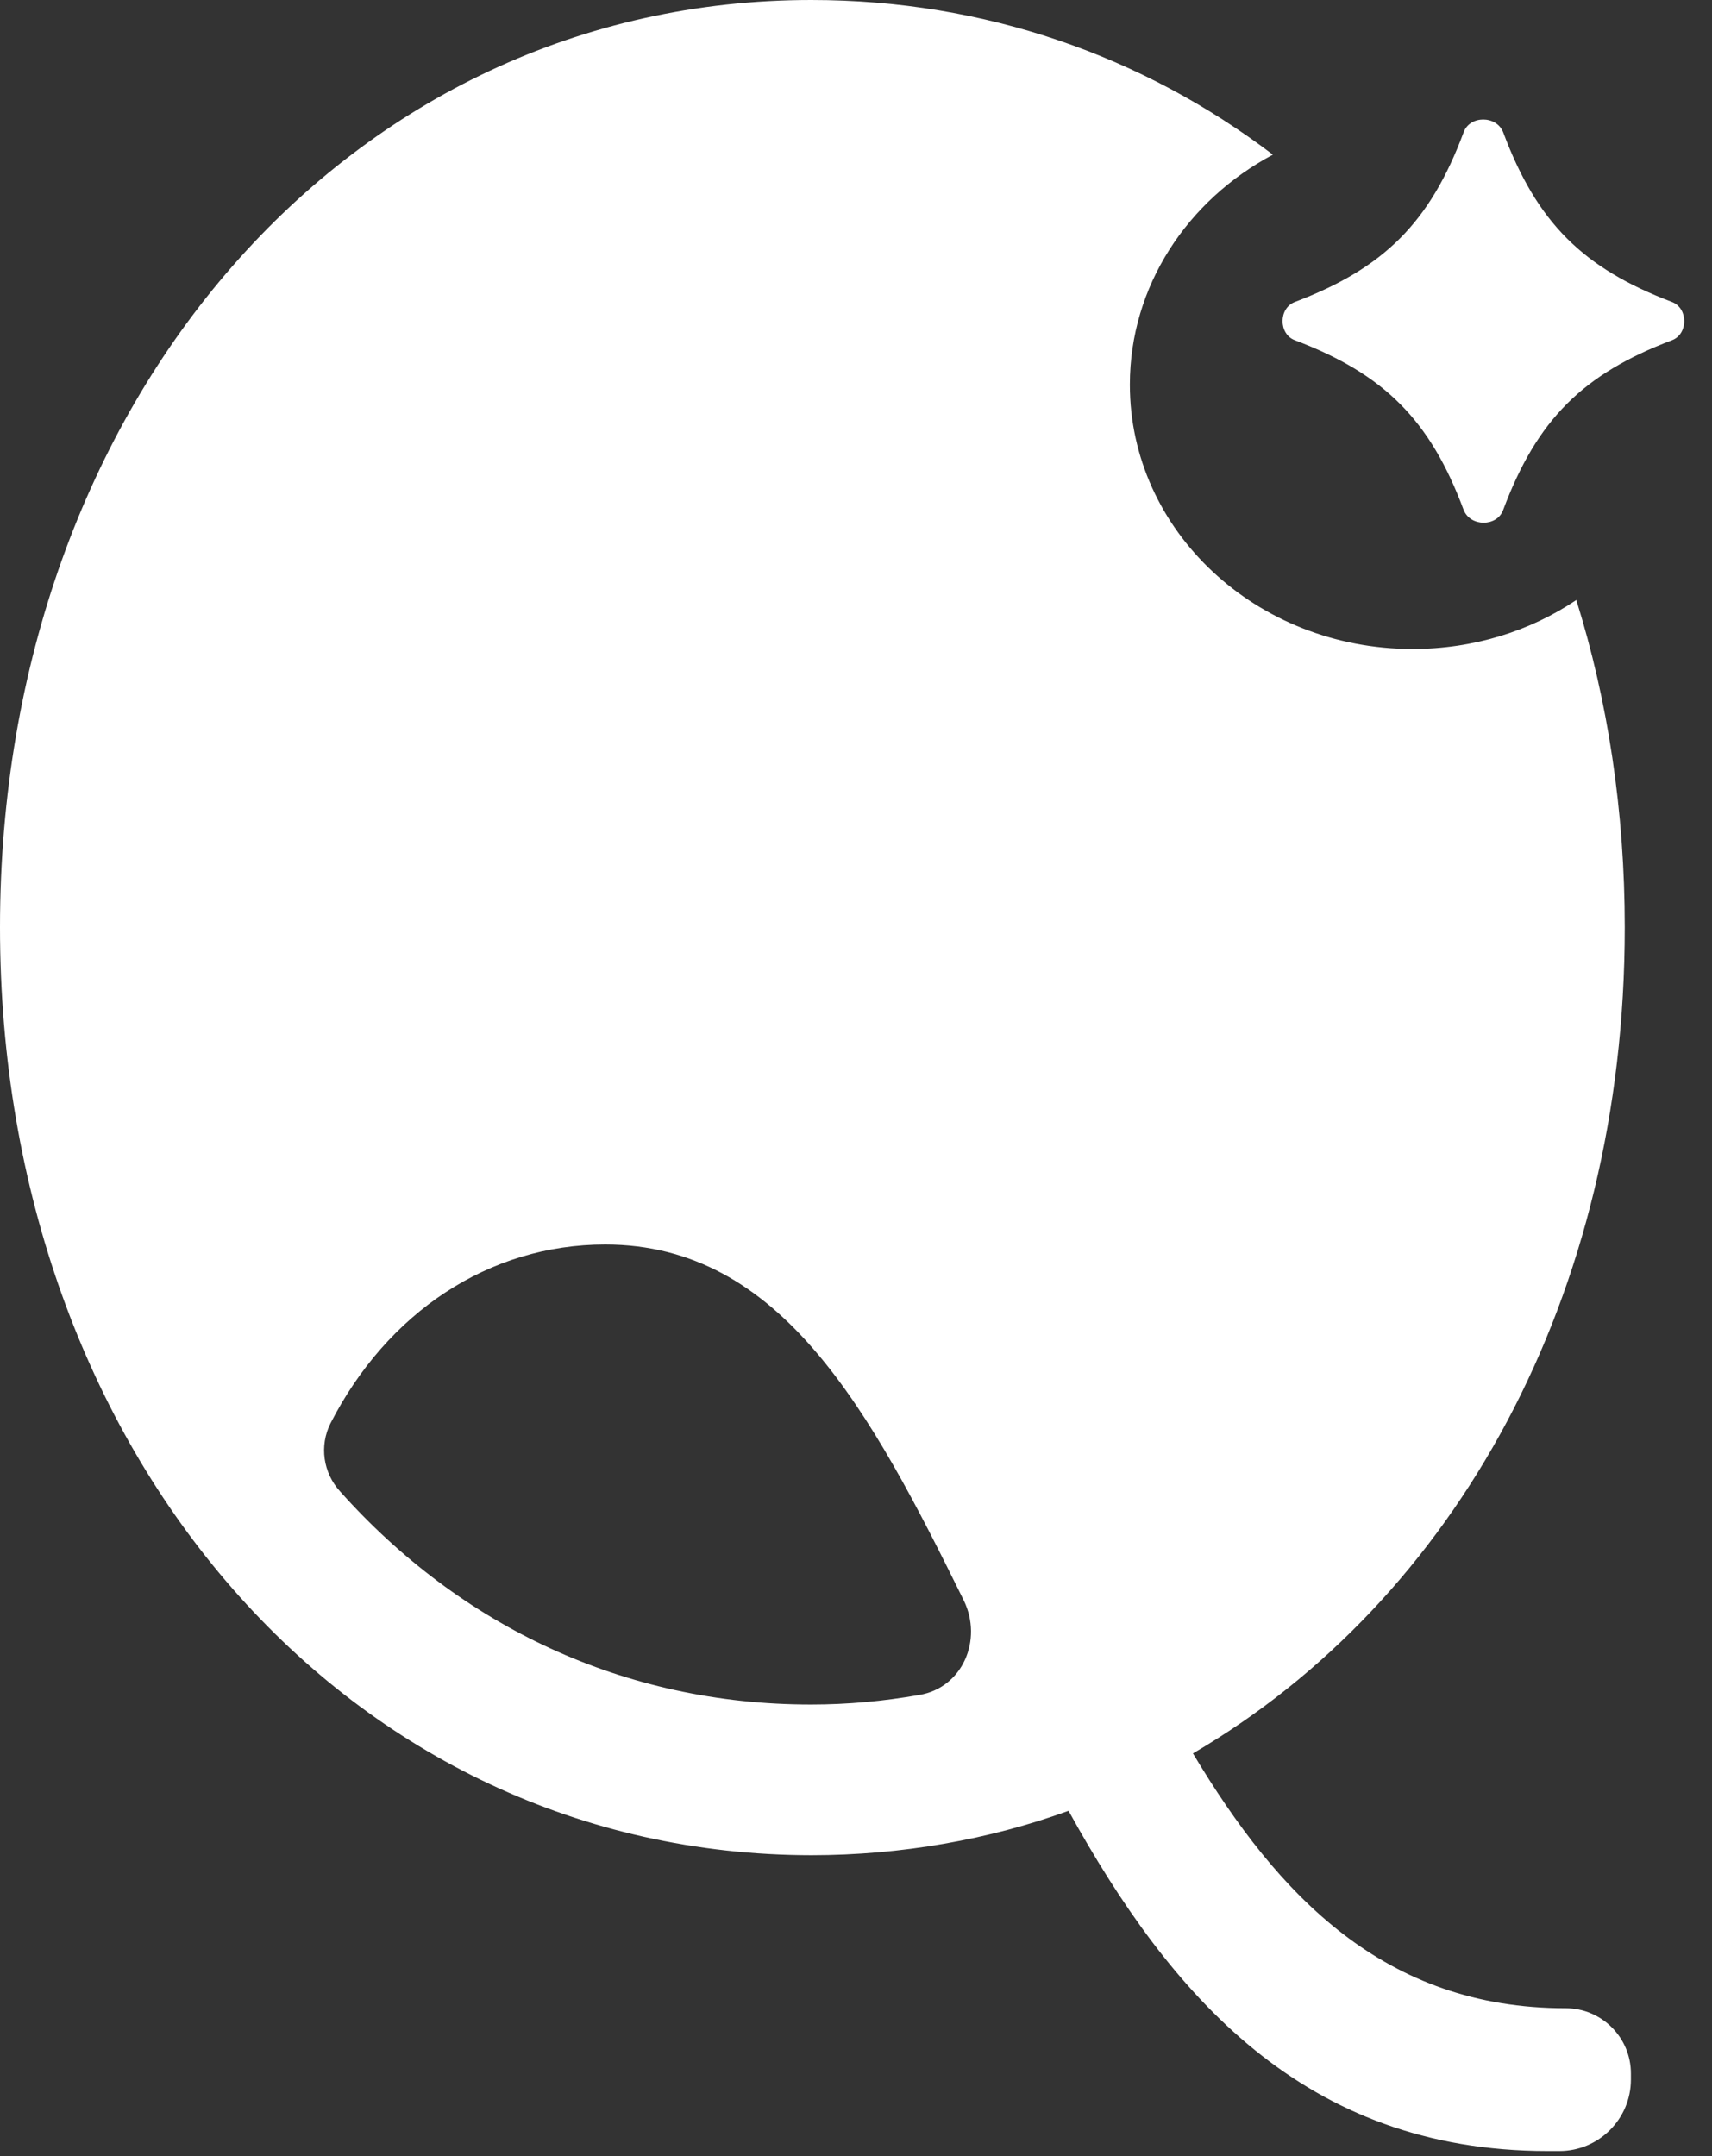 <svg width="27" height="34" viewBox="0 0 27 34" fill="none" xmlns="http://www.w3.org/2000/svg">
<rect x="0" y="0" width="27" height="34" fill="#333333" stroke="none"/>
<path fill-rule="evenodd" clip-rule="evenodd" d="M24.691 31.668C25.26 31.668 25.721 32.129 25.721 32.696V32.794C25.721 33.414 25.215 33.92 24.594 33.92H24.407C20.563 33.92 18.459 31.464 16.852 28.555C15.609 29.007 14.215 29.255 12.794 29.255C5.522 29.247 0 22.941 0 14.623C0 6.305 5.522 0 12.794 0C15.538 0 18.032 0.887 20.075 2.439C18.725 3.157 17.819 4.514 17.819 6.066C17.819 8.371 19.817 10.234 22.276 10.234C23.244 10.234 24.132 9.95 24.86 9.462C25.357 11.05 25.624 12.788 25.624 14.623C25.624 20.441 22.951 25.229 18.814 27.65C20.163 29.903 21.841 31.668 24.691 31.668ZM12.794 26.879C13.371 26.879 13.939 26.826 14.499 26.728C15.182 26.613 15.502 25.859 15.2 25.238C13.726 22.25 12.323 19.625 9.545 19.625C7.707 19.625 6.108 20.698 5.212 22.445C5.034 22.8 5.096 23.225 5.363 23.518C7.254 25.637 9.838 26.879 12.785 26.879H12.794ZM23.084 2.084C23.182 1.818 23.599 1.818 23.706 2.084C24.239 3.512 24.967 4.23 26.369 4.762C26.627 4.86 26.627 5.268 26.369 5.365C24.967 5.897 24.239 6.616 23.706 8.043C23.608 8.309 23.191 8.309 23.084 8.043C22.552 6.616 21.824 5.897 20.421 5.365C20.163 5.268 20.163 4.86 20.421 4.762C21.824 4.23 22.552 3.512 23.084 2.084Z" fill="url(#paint0_linear_339_806)"/>
<defs>
<linearGradient id="paint0_linear_339_806" x1="26.014" y1="7.635" x2="-15.666" y2="48.478" gradientUnits="userSpaceOnUse">
<stop offset="0.16" stop-color="white"/>
<stop offset="0.77" stop-color="white"/>
</linearGradient>
</defs>
</svg>
